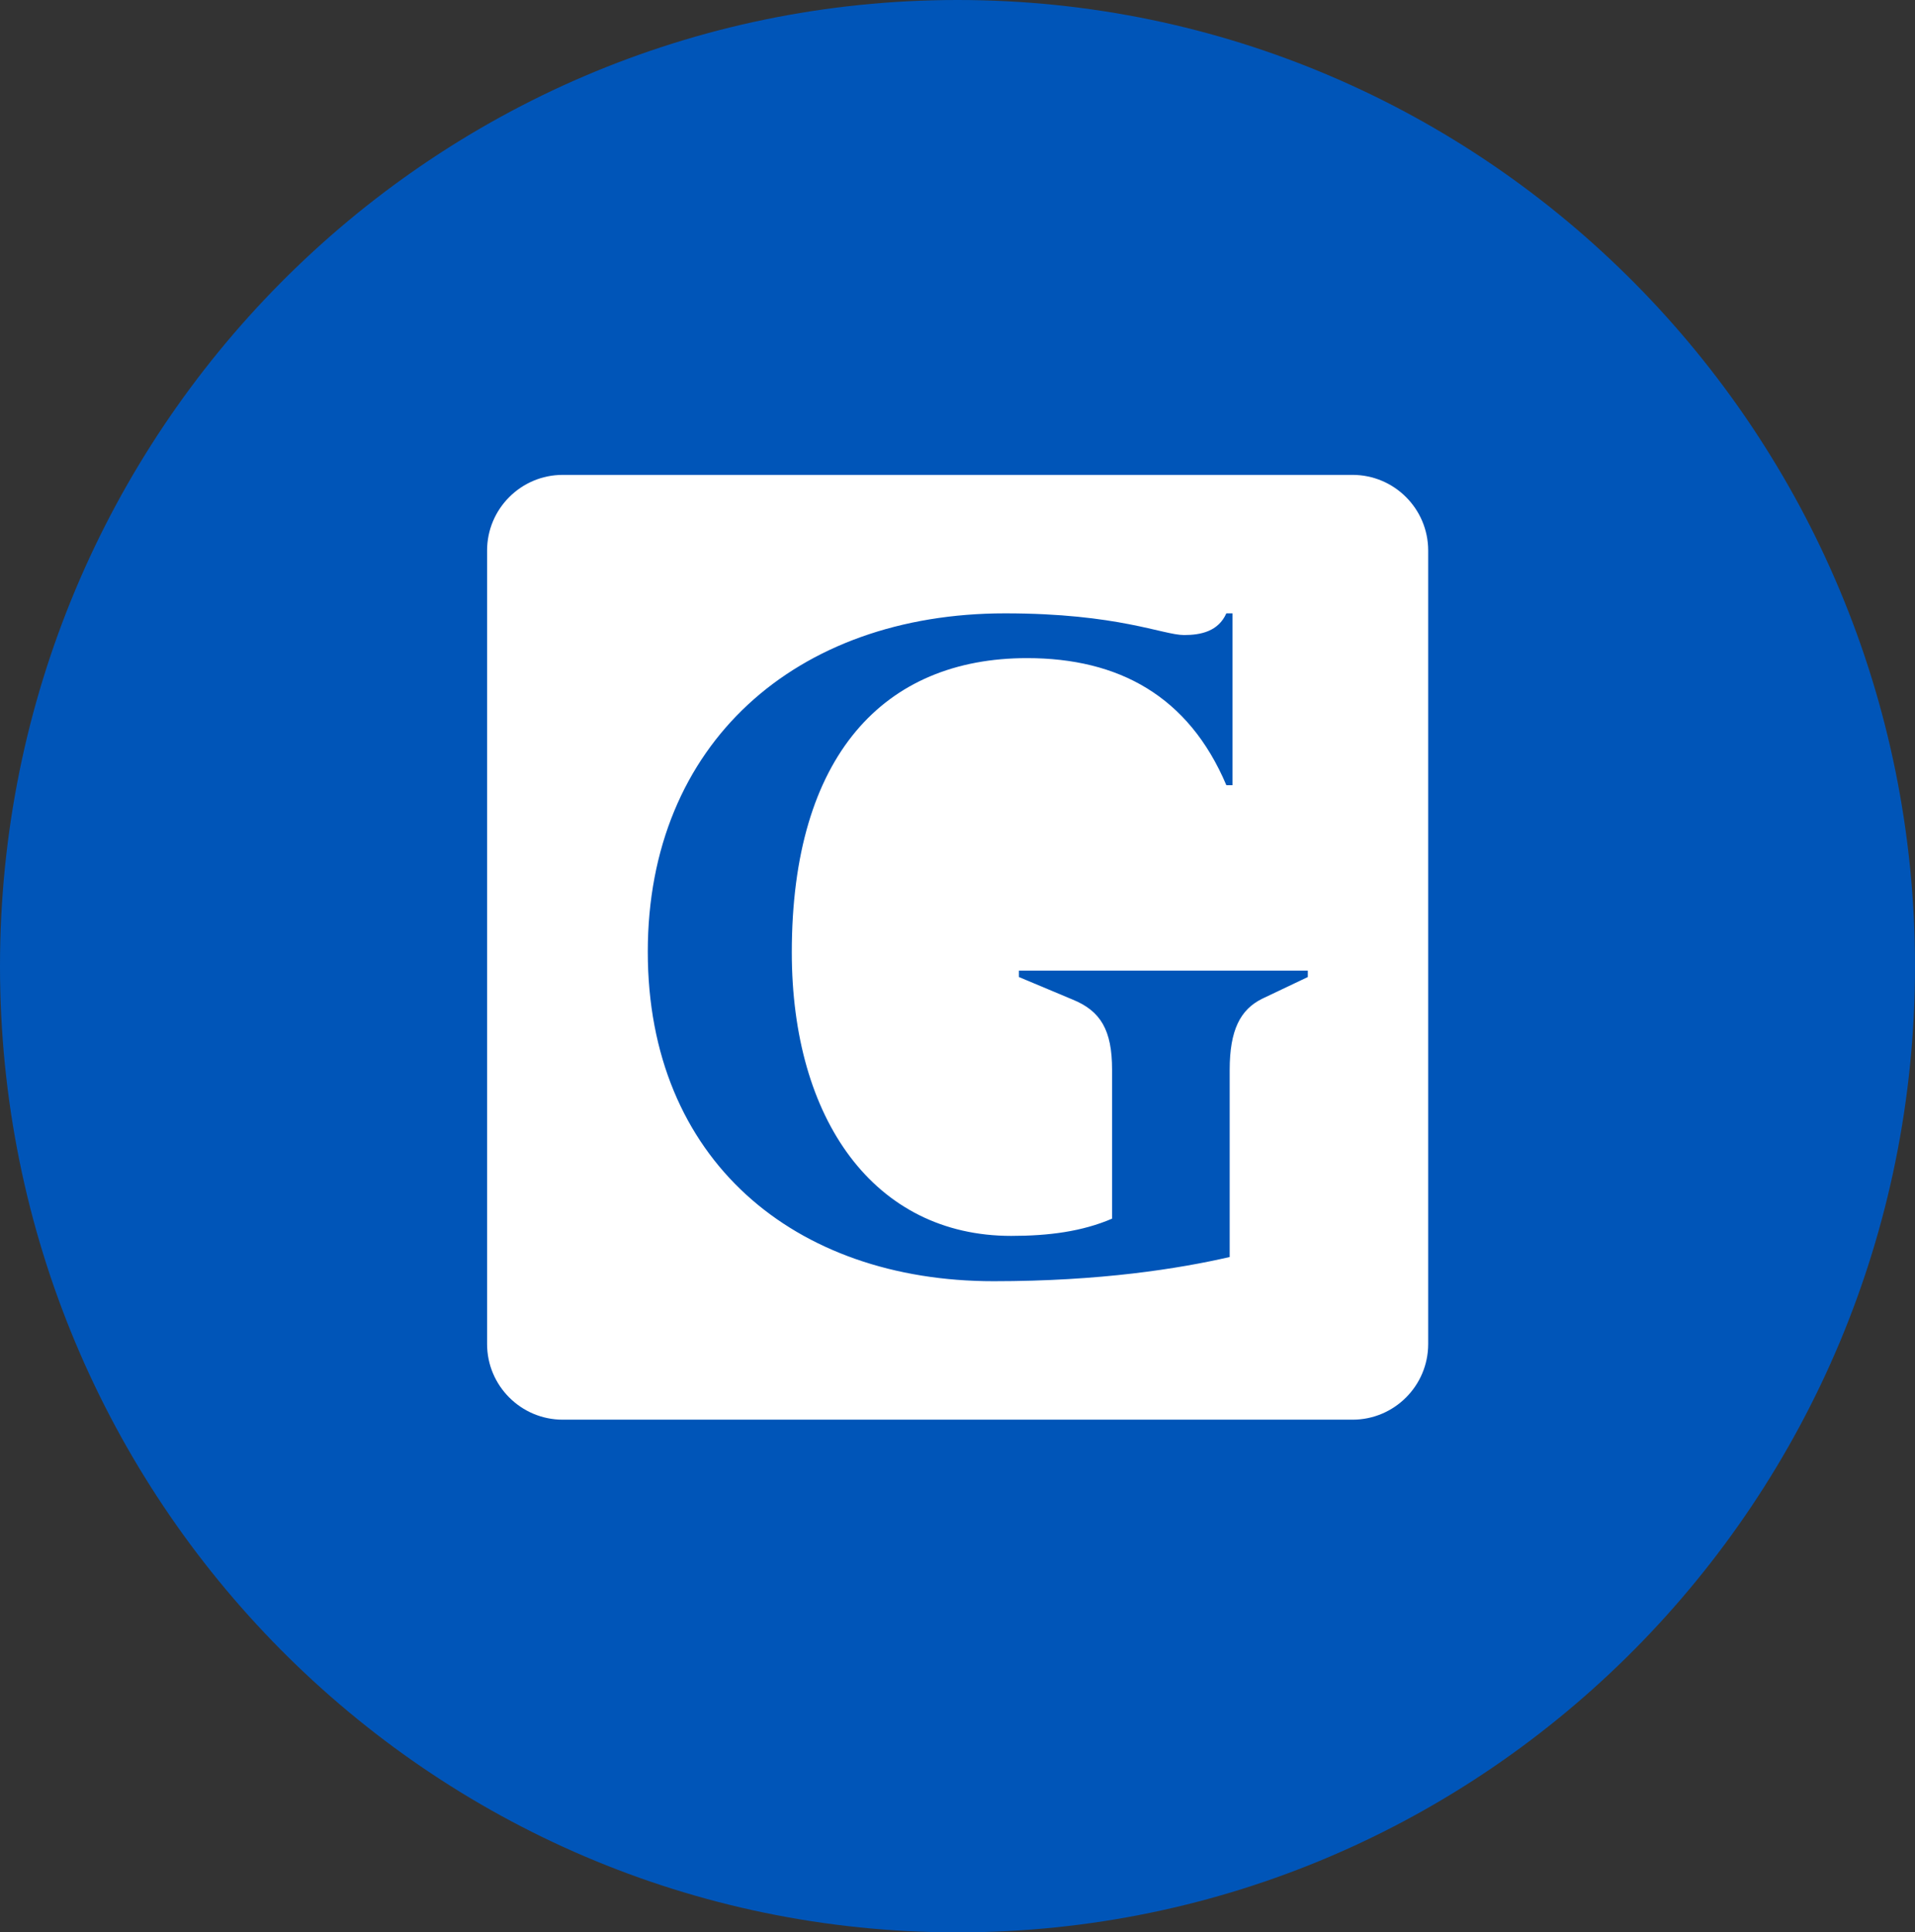 <?xml version="1.0" encoding="UTF-8"?><svg xmlns="http://www.w3.org/2000/svg" viewBox="0 0 68.88 69.49"><rect x="0" y="0" width="68.88" height="69.49" fill="#333333" stroke="none"/><defs><style>.d{fill:#0055b8;}.e{fill:#fff;}</style></defs><g id="a"/><g id="b"><g id="c"><g><path class="d" d="M68.88,34.75c0,19.19-15.42,34.75-34.44,34.75S0,53.94,0,34.75,15.42,0,34.44,0s34.44,15.56,34.44,34.75"/><path class="e" d="M20.24,17.08h28.41c1.5,0,2.72,1.22,2.72,2.72v28.54c0,1.5-1.22,2.72-2.72,2.72H20.24c-1.5,0-2.72-1.22-2.72-2.72V19.8c0-1.5,1.22-2.72,2.72-2.72Z"/><path class="d" d="M40,38.47c0-1.42-.41-2.11-1.42-2.52l-1.93-.81v-.23h10.39v.23l-1.64,.78c-.79,.39-1.17,1.13-1.17,2.56v6.73c-1.83,.42-4.64,.87-8.49,.87-7.17,0-12.44-4.37-12.44-11.85s5.33-12.17,12.85-12.17c4.07,0,5.68,.78,6.44,.78,.6,0,1.23-.13,1.52-.78h.22v6.18h-.22c-1.36-3.21-3.88-4.57-7.17-4.57-5.14,0-8.46,3.5-8.46,10.58,0,6.02,2.97,10.2,7.89,10.2,1.36,0,2.56-.16,3.63-.62v-5.37Z"/></g></g></g></svg>